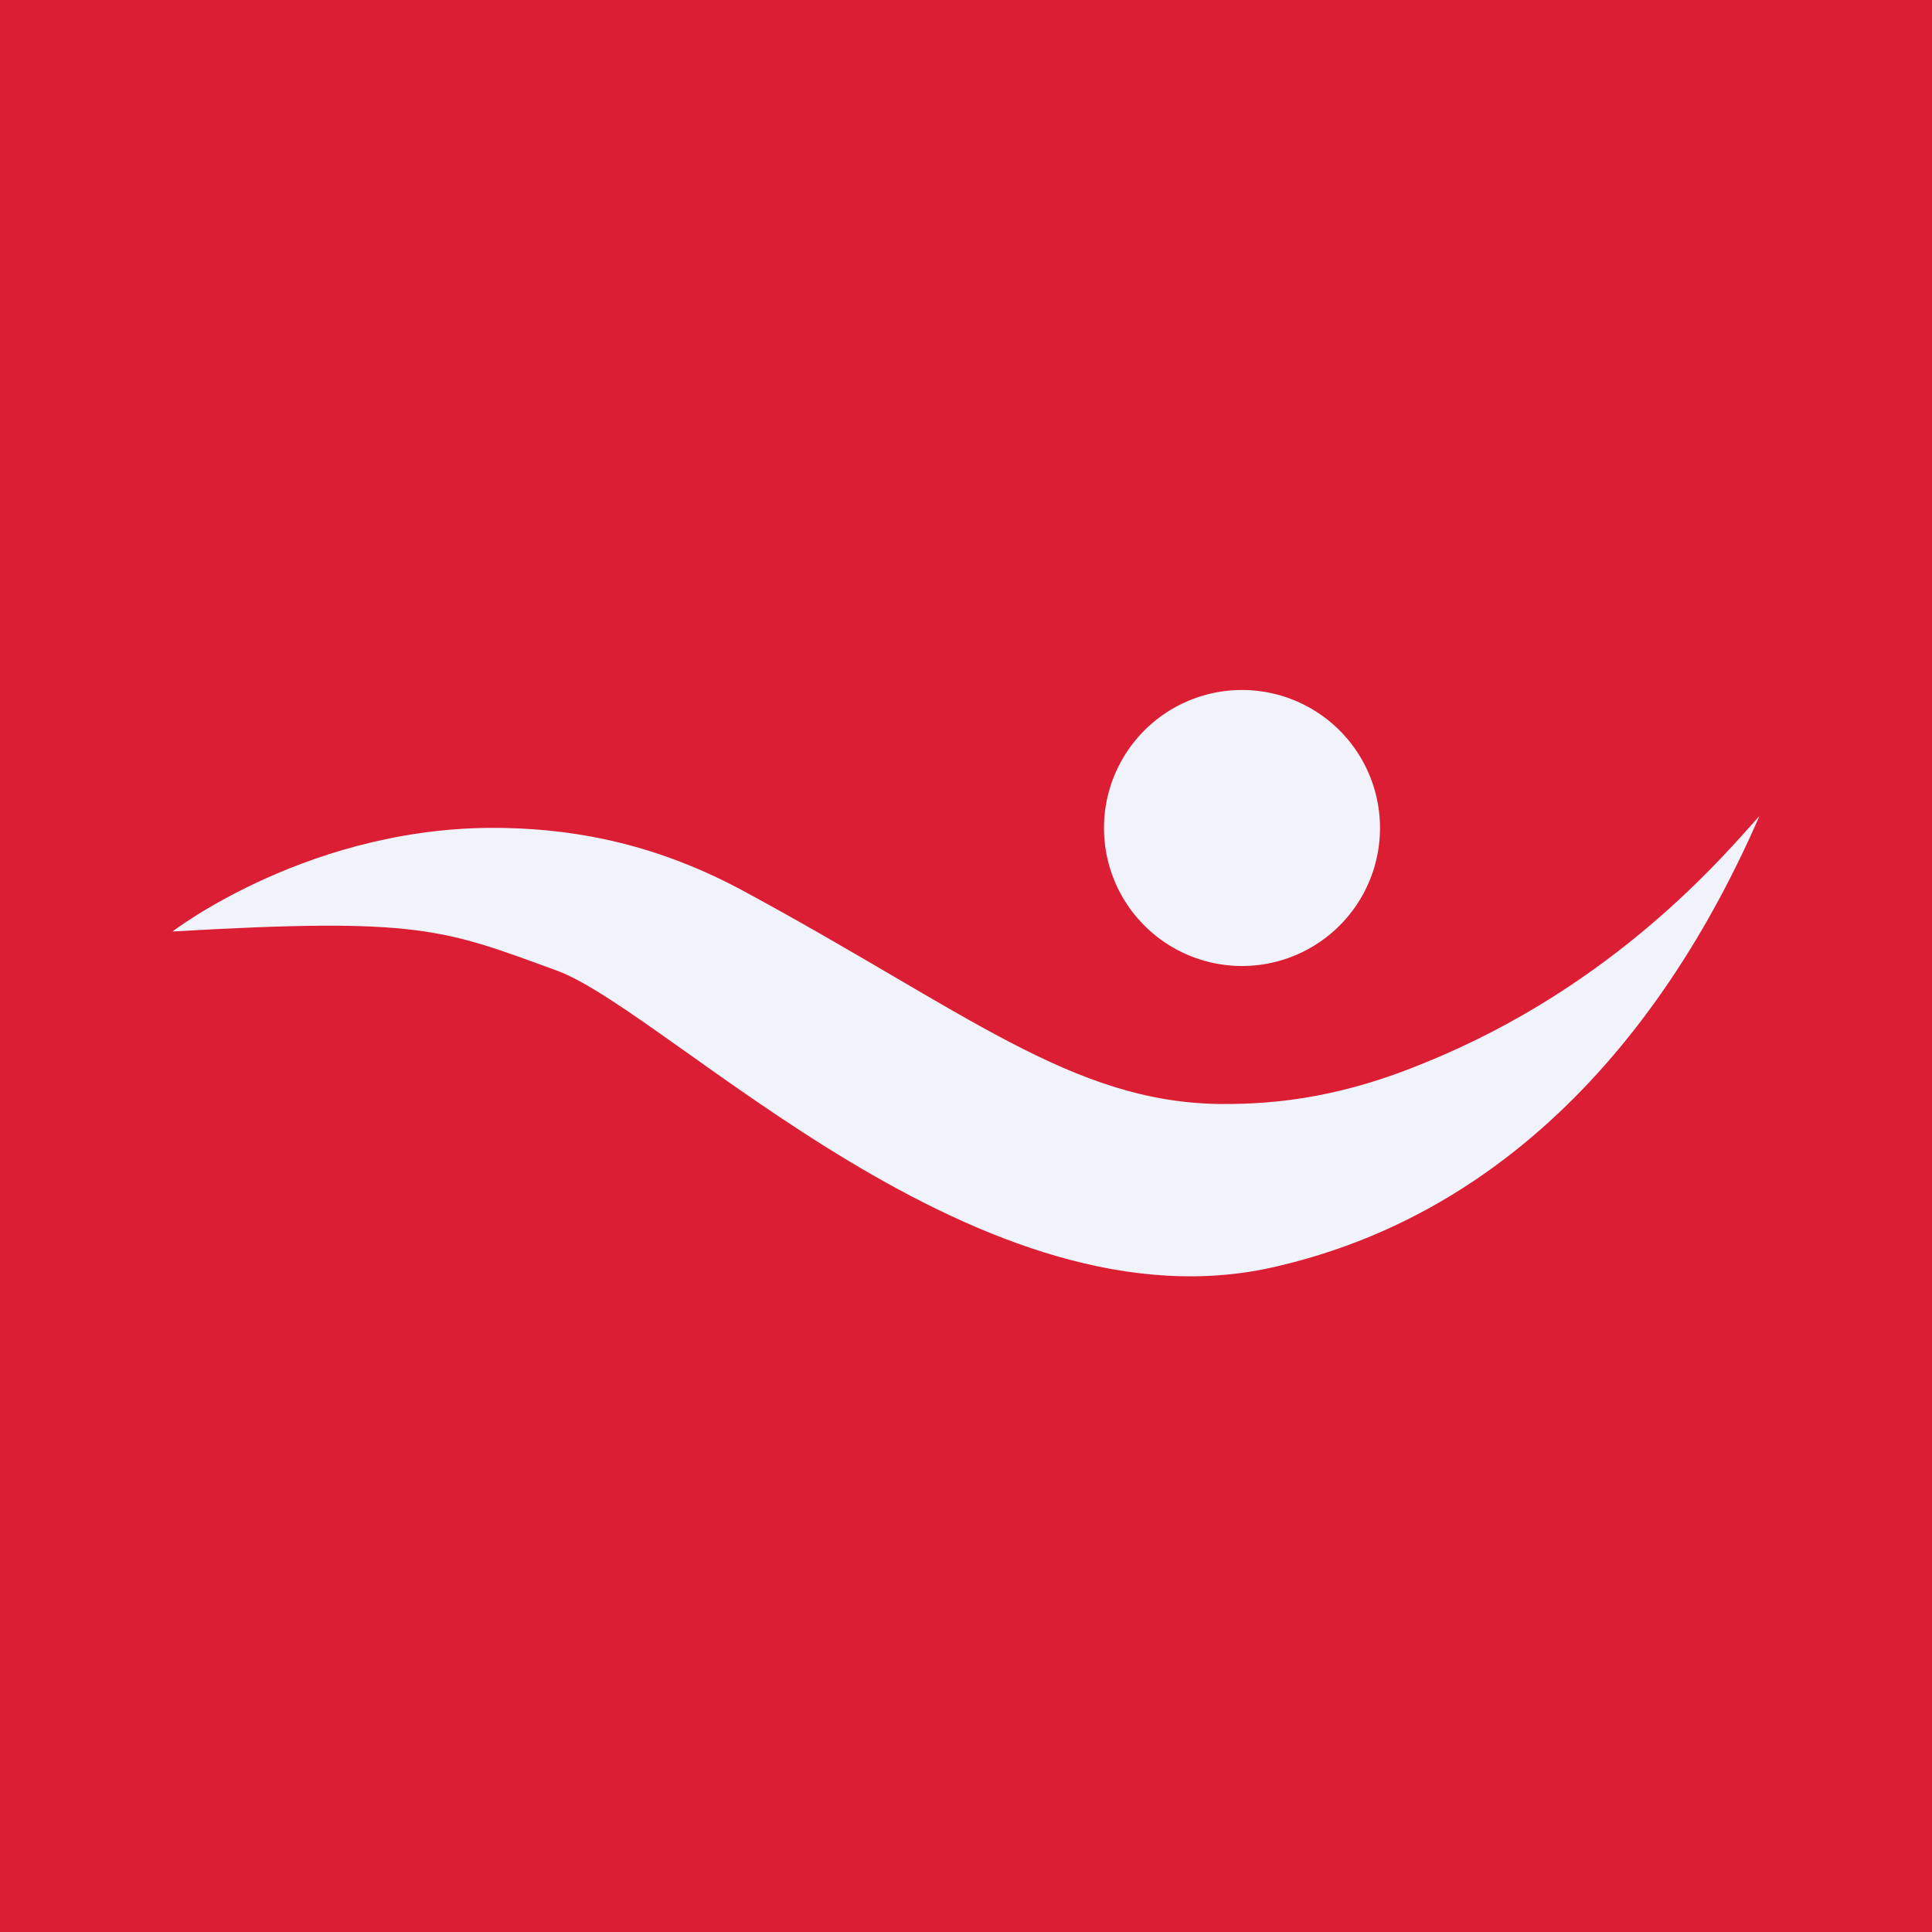 <!-- by TradingView --><svg width="56" height="56" viewBox="0 0 56 56" xmlns="http://www.w3.org/2000/svg"><path fill="#DB1E34" d="M0 0h56v56H0z"/><path d="M36 28a4 4 0 1 0 0-8 4 4 0 0 0 0 8Z" fill="#F0F3FA"/><path d="M5 27s4.07-3.14 9.67-3c2.13.05 4.4.49 6.87 1.82 6.44 3.48 9.53 6.15 13.87 6.18 1.69.01 3.57-.23 5.9-1.2 5.52-2.24 8.68-6.03 9.69-7.15-1.41 3.22-5.31 11.01-13.92 13.04-8.6 2.1-17.62-7.3-20.92-8.55C12.86 26.94 12.2 26.58 5 27Z" fill="#F0F3FA"/></svg>